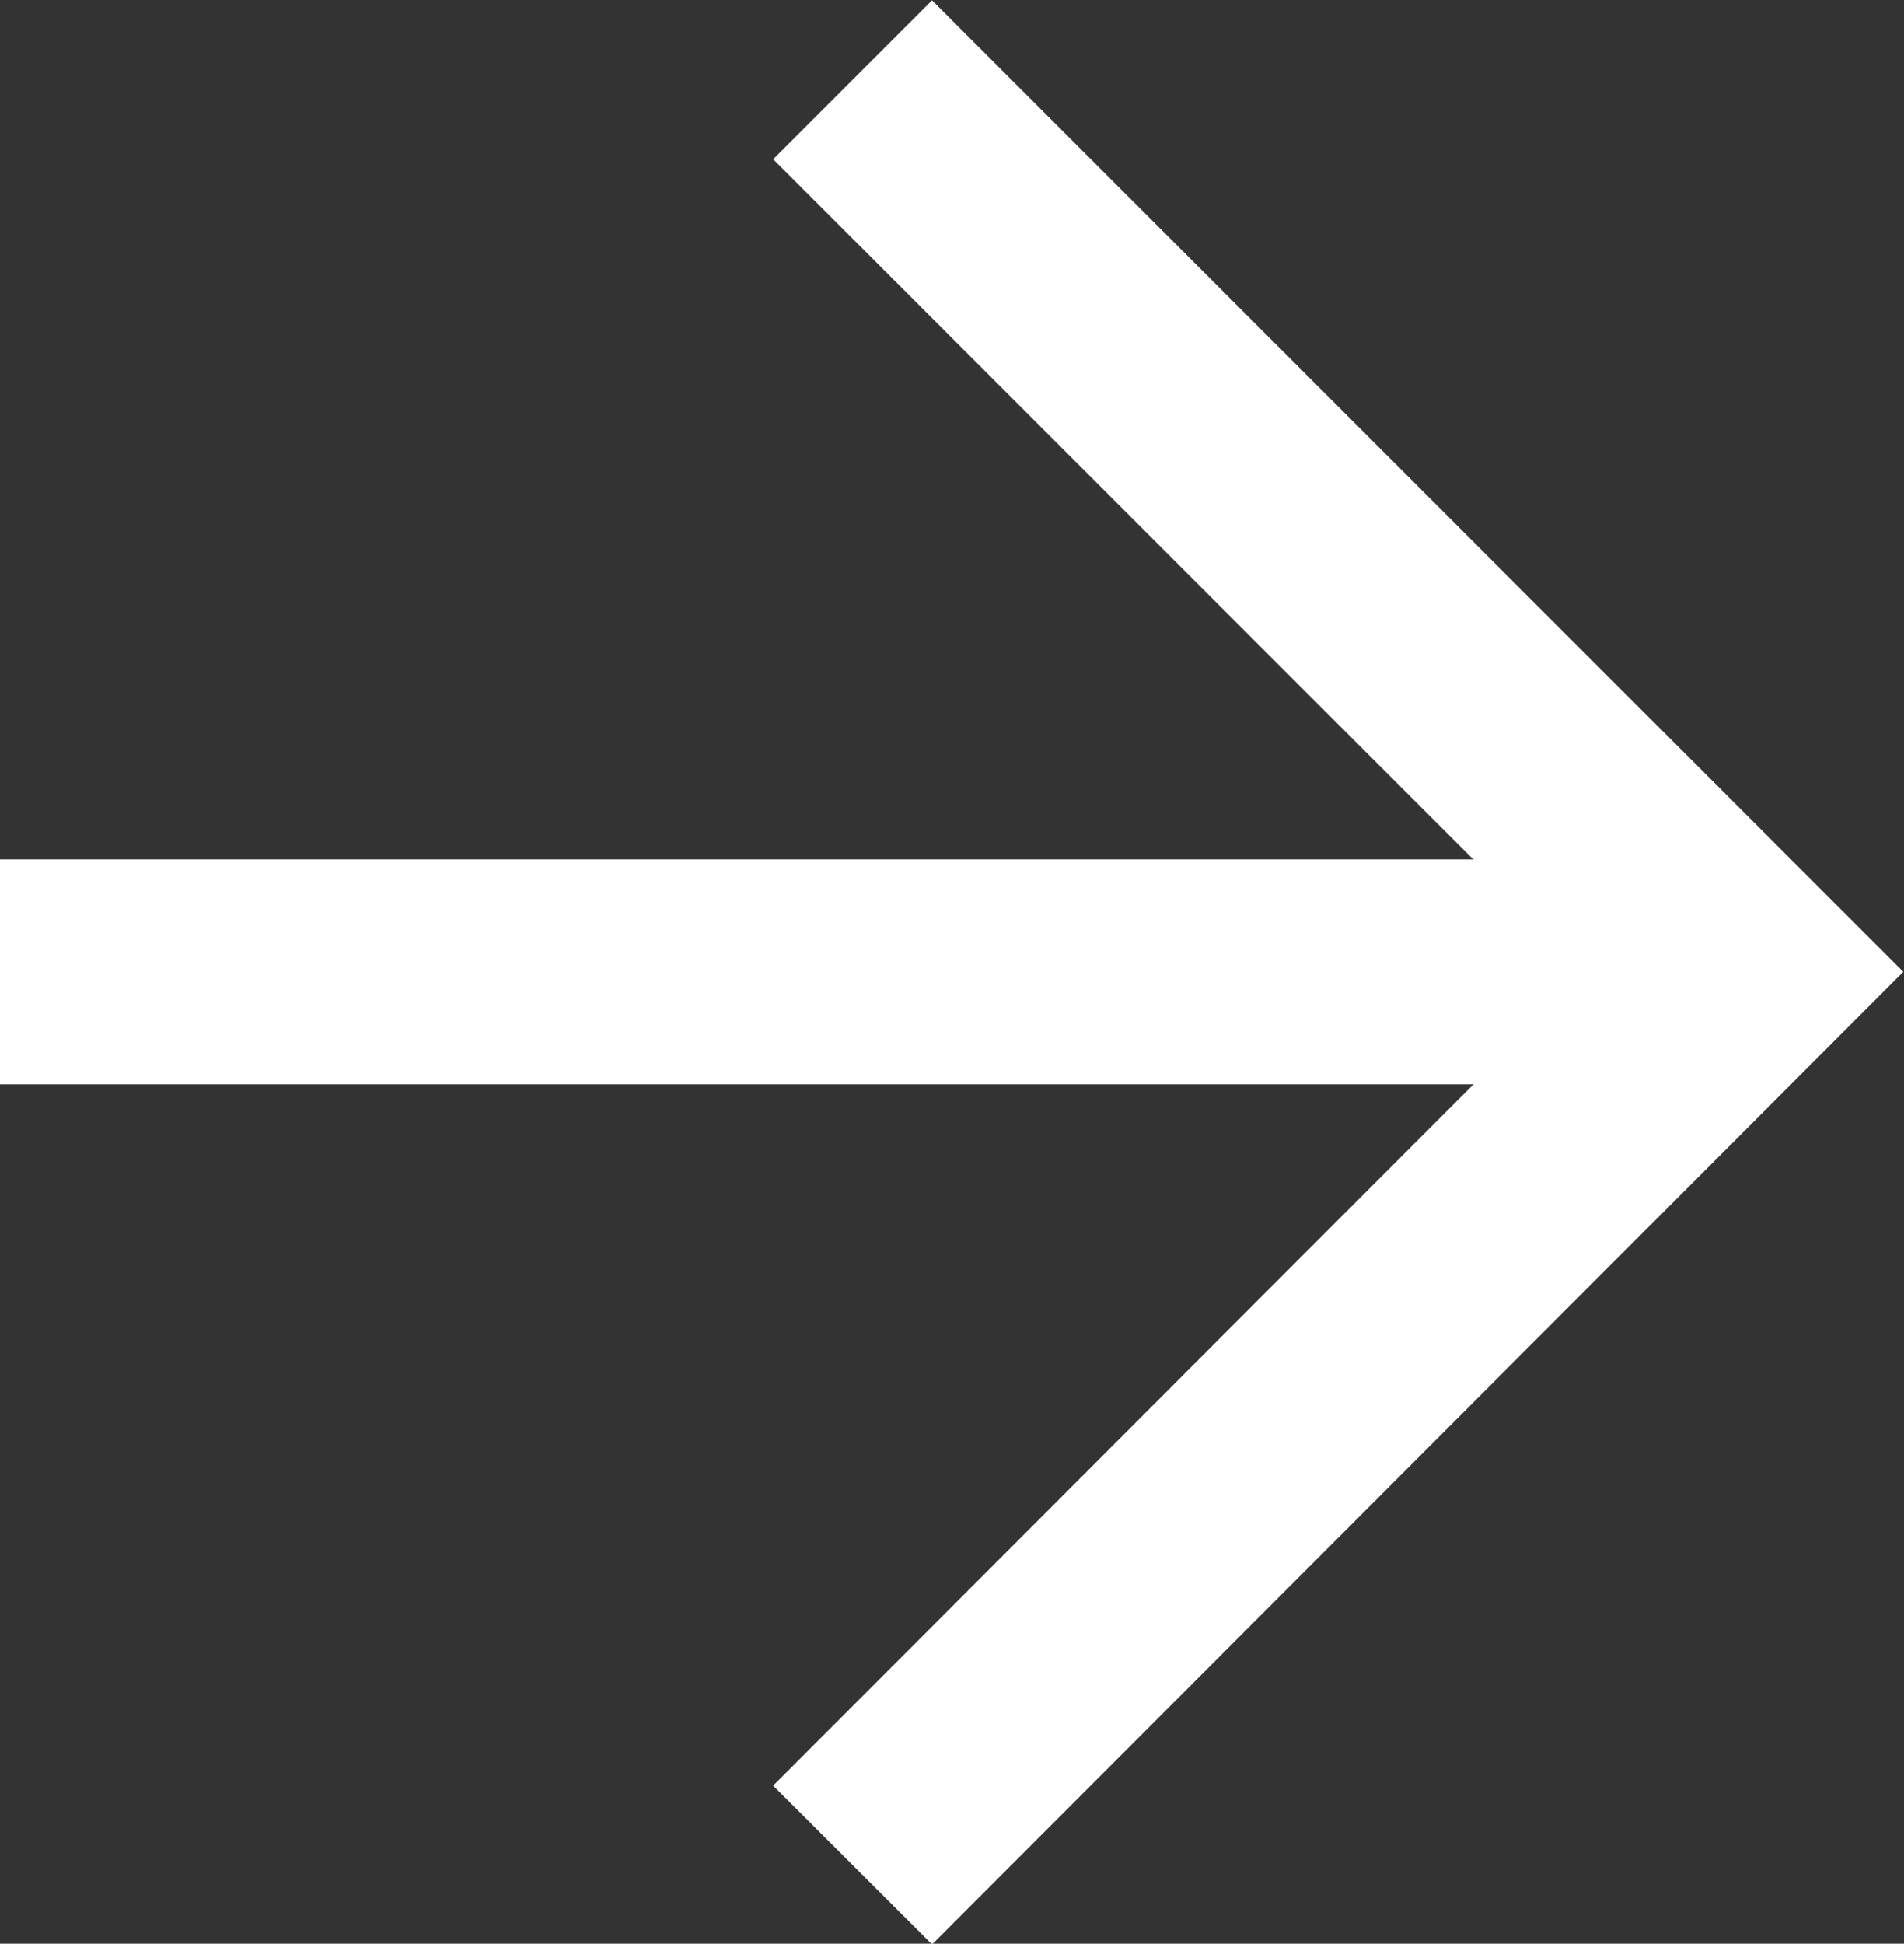 <?xml version="1.0" encoding="UTF-8"?><svg id="_レイヤー_2" xmlns="http://www.w3.org/2000/svg" viewBox="0 0 16.95 17.3"><rect x="0" y="0" width="16.95" height="17.3" fill="#333333" stroke="none"/><defs><style>.cls-1{fill:none;stroke:#fff;stroke-miterlimit:10;stroke-width:2px;}</style></defs><g id="_レイヤー_1-2"><polyline class="cls-1" points="7.59 .71 15.53 8.65 7.59 16.6"/><line class="cls-1" x1="15.53" y1="8.65" y2="8.65"/></g></svg>